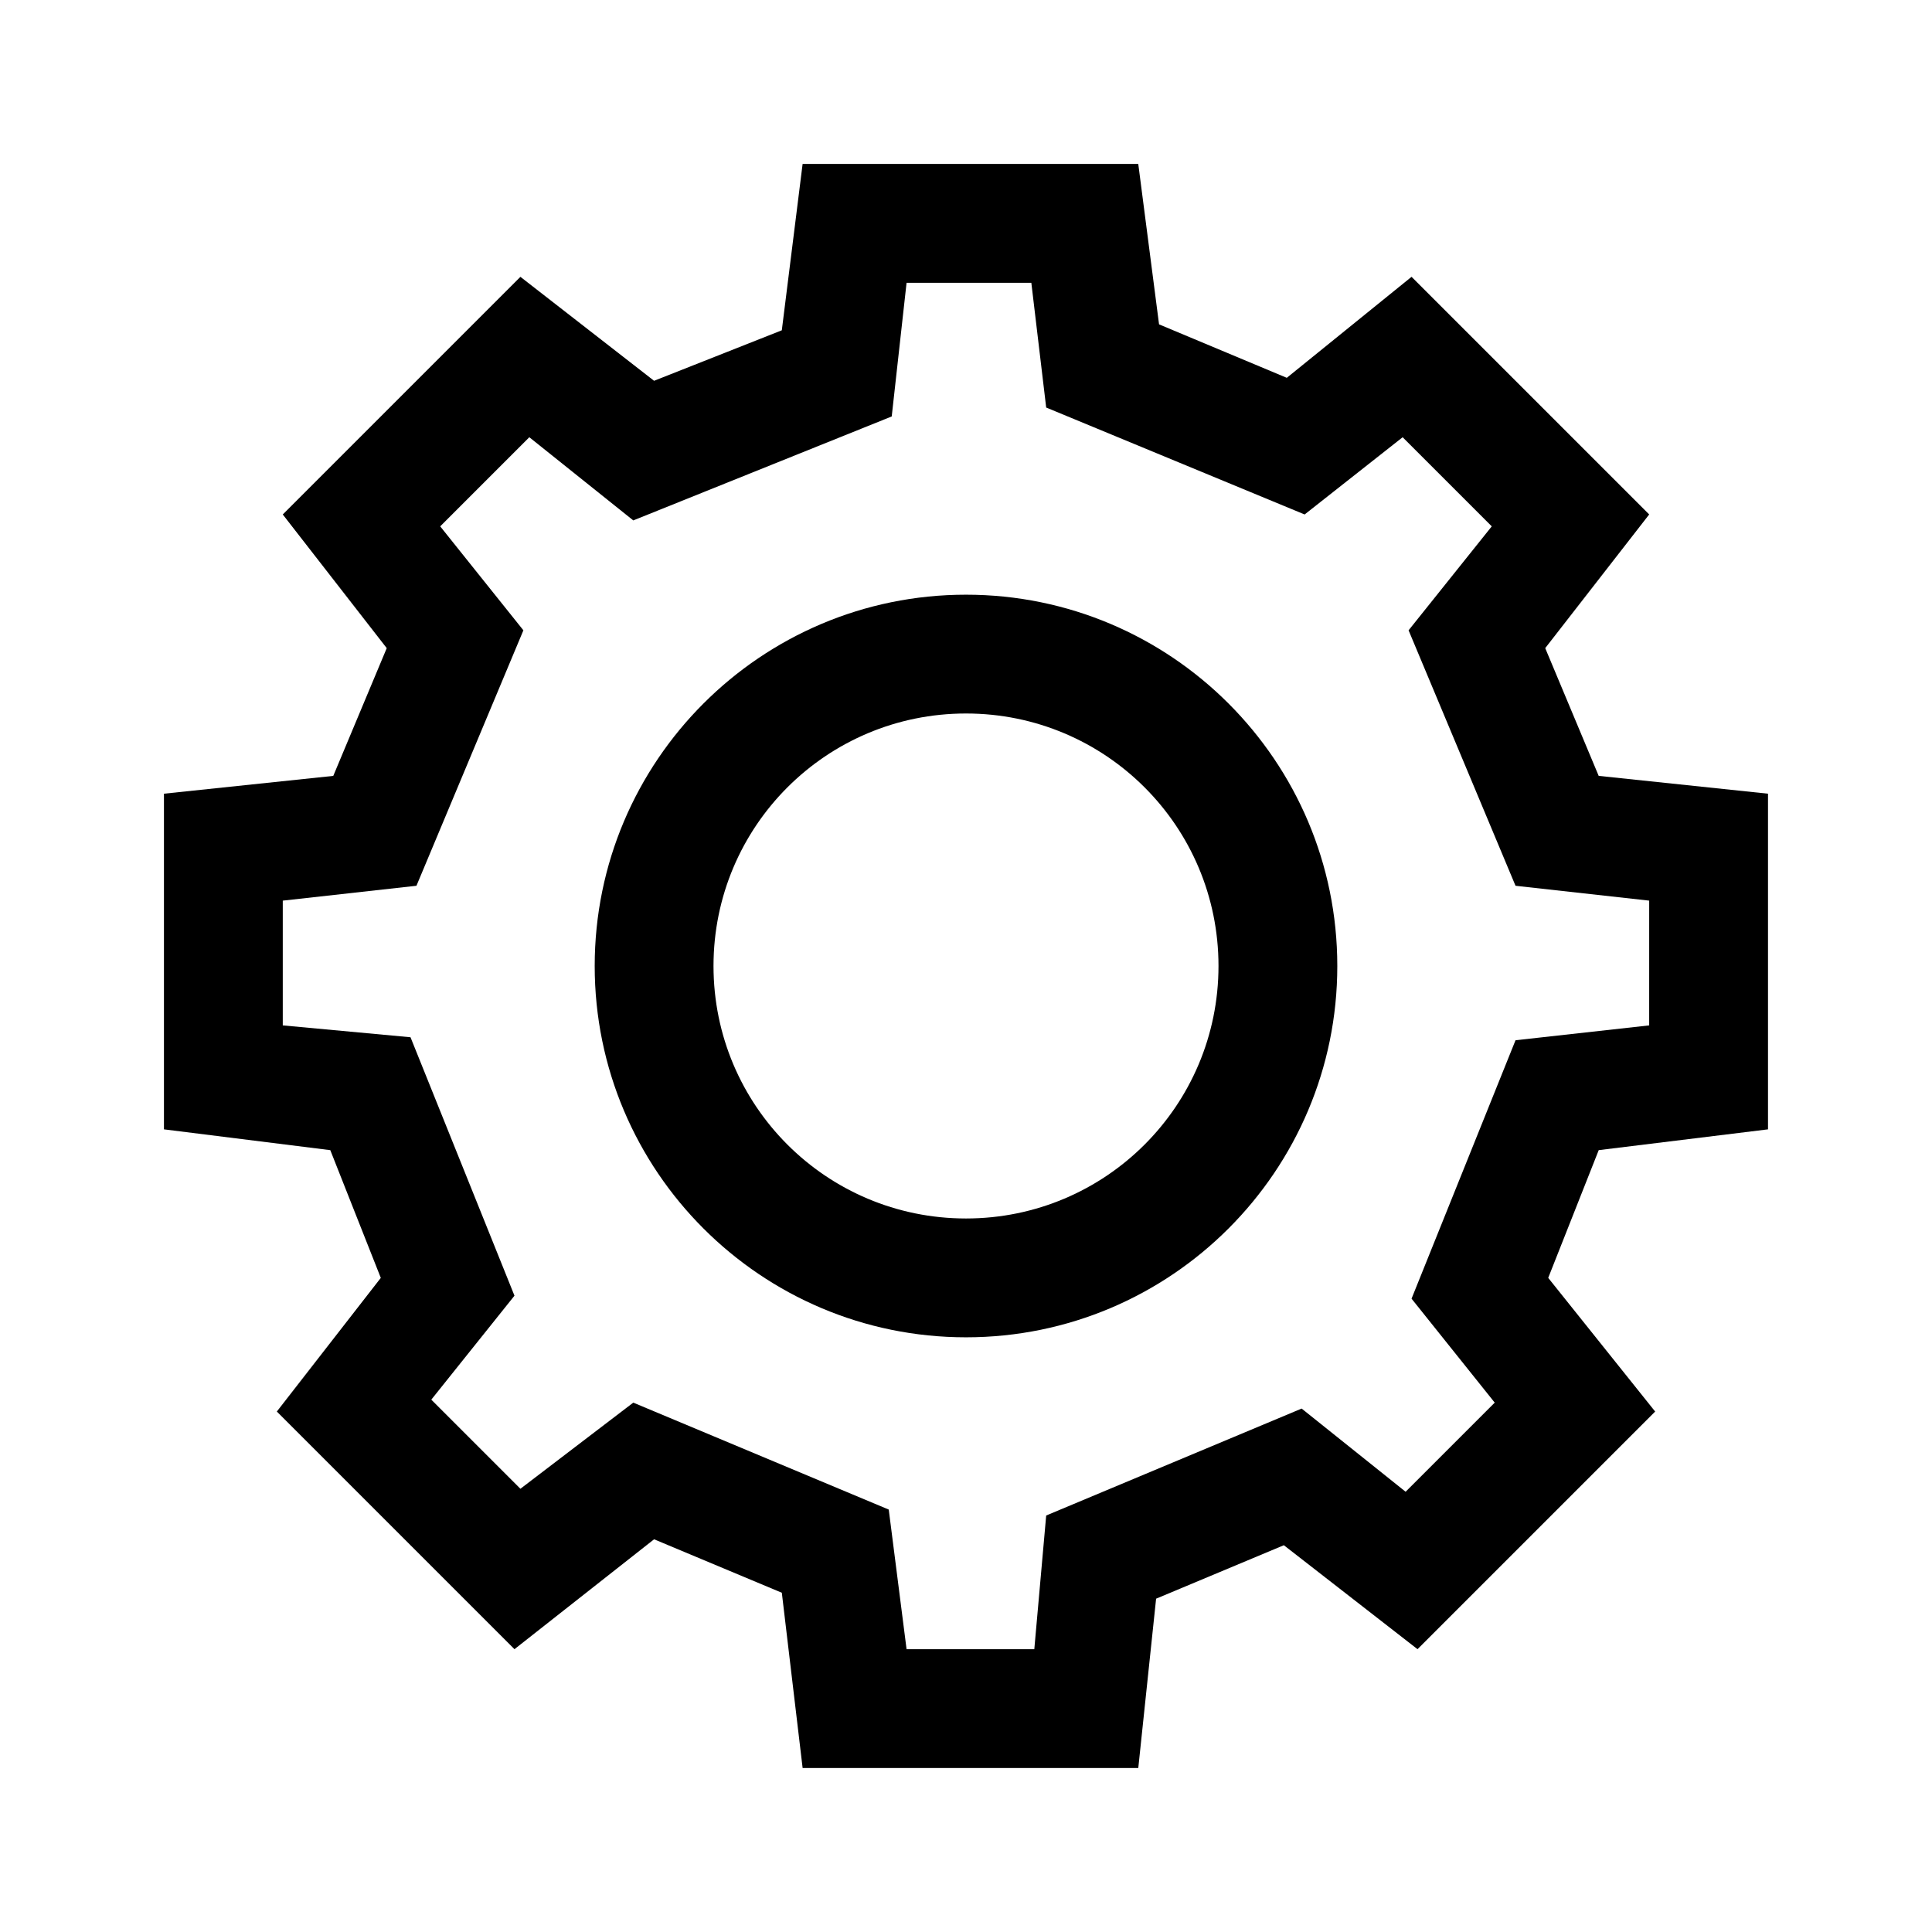 <?xml version="1.0" encoding="UTF-8"?>
<!-- Uploaded to: ICON Repo, www.iconrepo.com, Generator: ICON Repo Mixer Tools -->
<svg fill="#000000" width="800px" height="800px" version="1.1" viewBox="144 144 512 512" xmlns="http://www.w3.org/2000/svg">
 <g>
  <path d="m612.54 443.29v-88.953l-44.871-4.723-14.168-33.852 27.551-35.426-62.977-62.977-33.062 26.766-33.852-14.168-5.508-42.508h-88.953l-5.512 44.082-33.852 13.383-35.422-27.551-62.977 62.977 27.551 35.426-14.168 33.852-44.871 4.719v88.953l44.082 5.512 13.383 33.852-27.551 35.422 62.977 62.977 37-29.125 33.852 14.168 5.512 46.445h88.953l4.723-44.871 33.852-14.168 35.426 27.551 62.977-62.977-28.34-35.426 13.383-33.852zm-66.91-23.613-27.555 68.484 22.043 27.551-23.617 23.617-27.551-22.043-67.699 28.34-3.148 35.426h-33.852l-4.723-37-67.699-28.34-29.914 22.828-23.617-23.617 22.043-27.551-27.551-68.488-33.852-3.144v-33.062l35.426-3.938 28.34-67.699-22.043-27.551 23.617-23.617 27.551 22.043 68.488-27.551 3.934-35.426h33.062l3.938 33.062 68.488 28.34 25.977-20.469 23.617 23.617-22.043 27.551 28.34 67.699 35.426 3.938-0.004 33.062z"/>
  <path d="m400 301.6c-54.316 0-98.398 44.082-98.398 98.398-0.004 54.32 44.078 98.402 98.398 98.402 54.316 0 98.398-44.082 98.398-98.398 0-54.32-44.082-98.402-98.398-98.402zm0 165.31c-37 0-66.914-29.914-66.914-66.914s29.914-66.914 66.914-66.914 66.914 29.914 66.914 66.914c-0.004 37-29.918 66.914-66.914 66.914z"/>
 </g>
</svg>